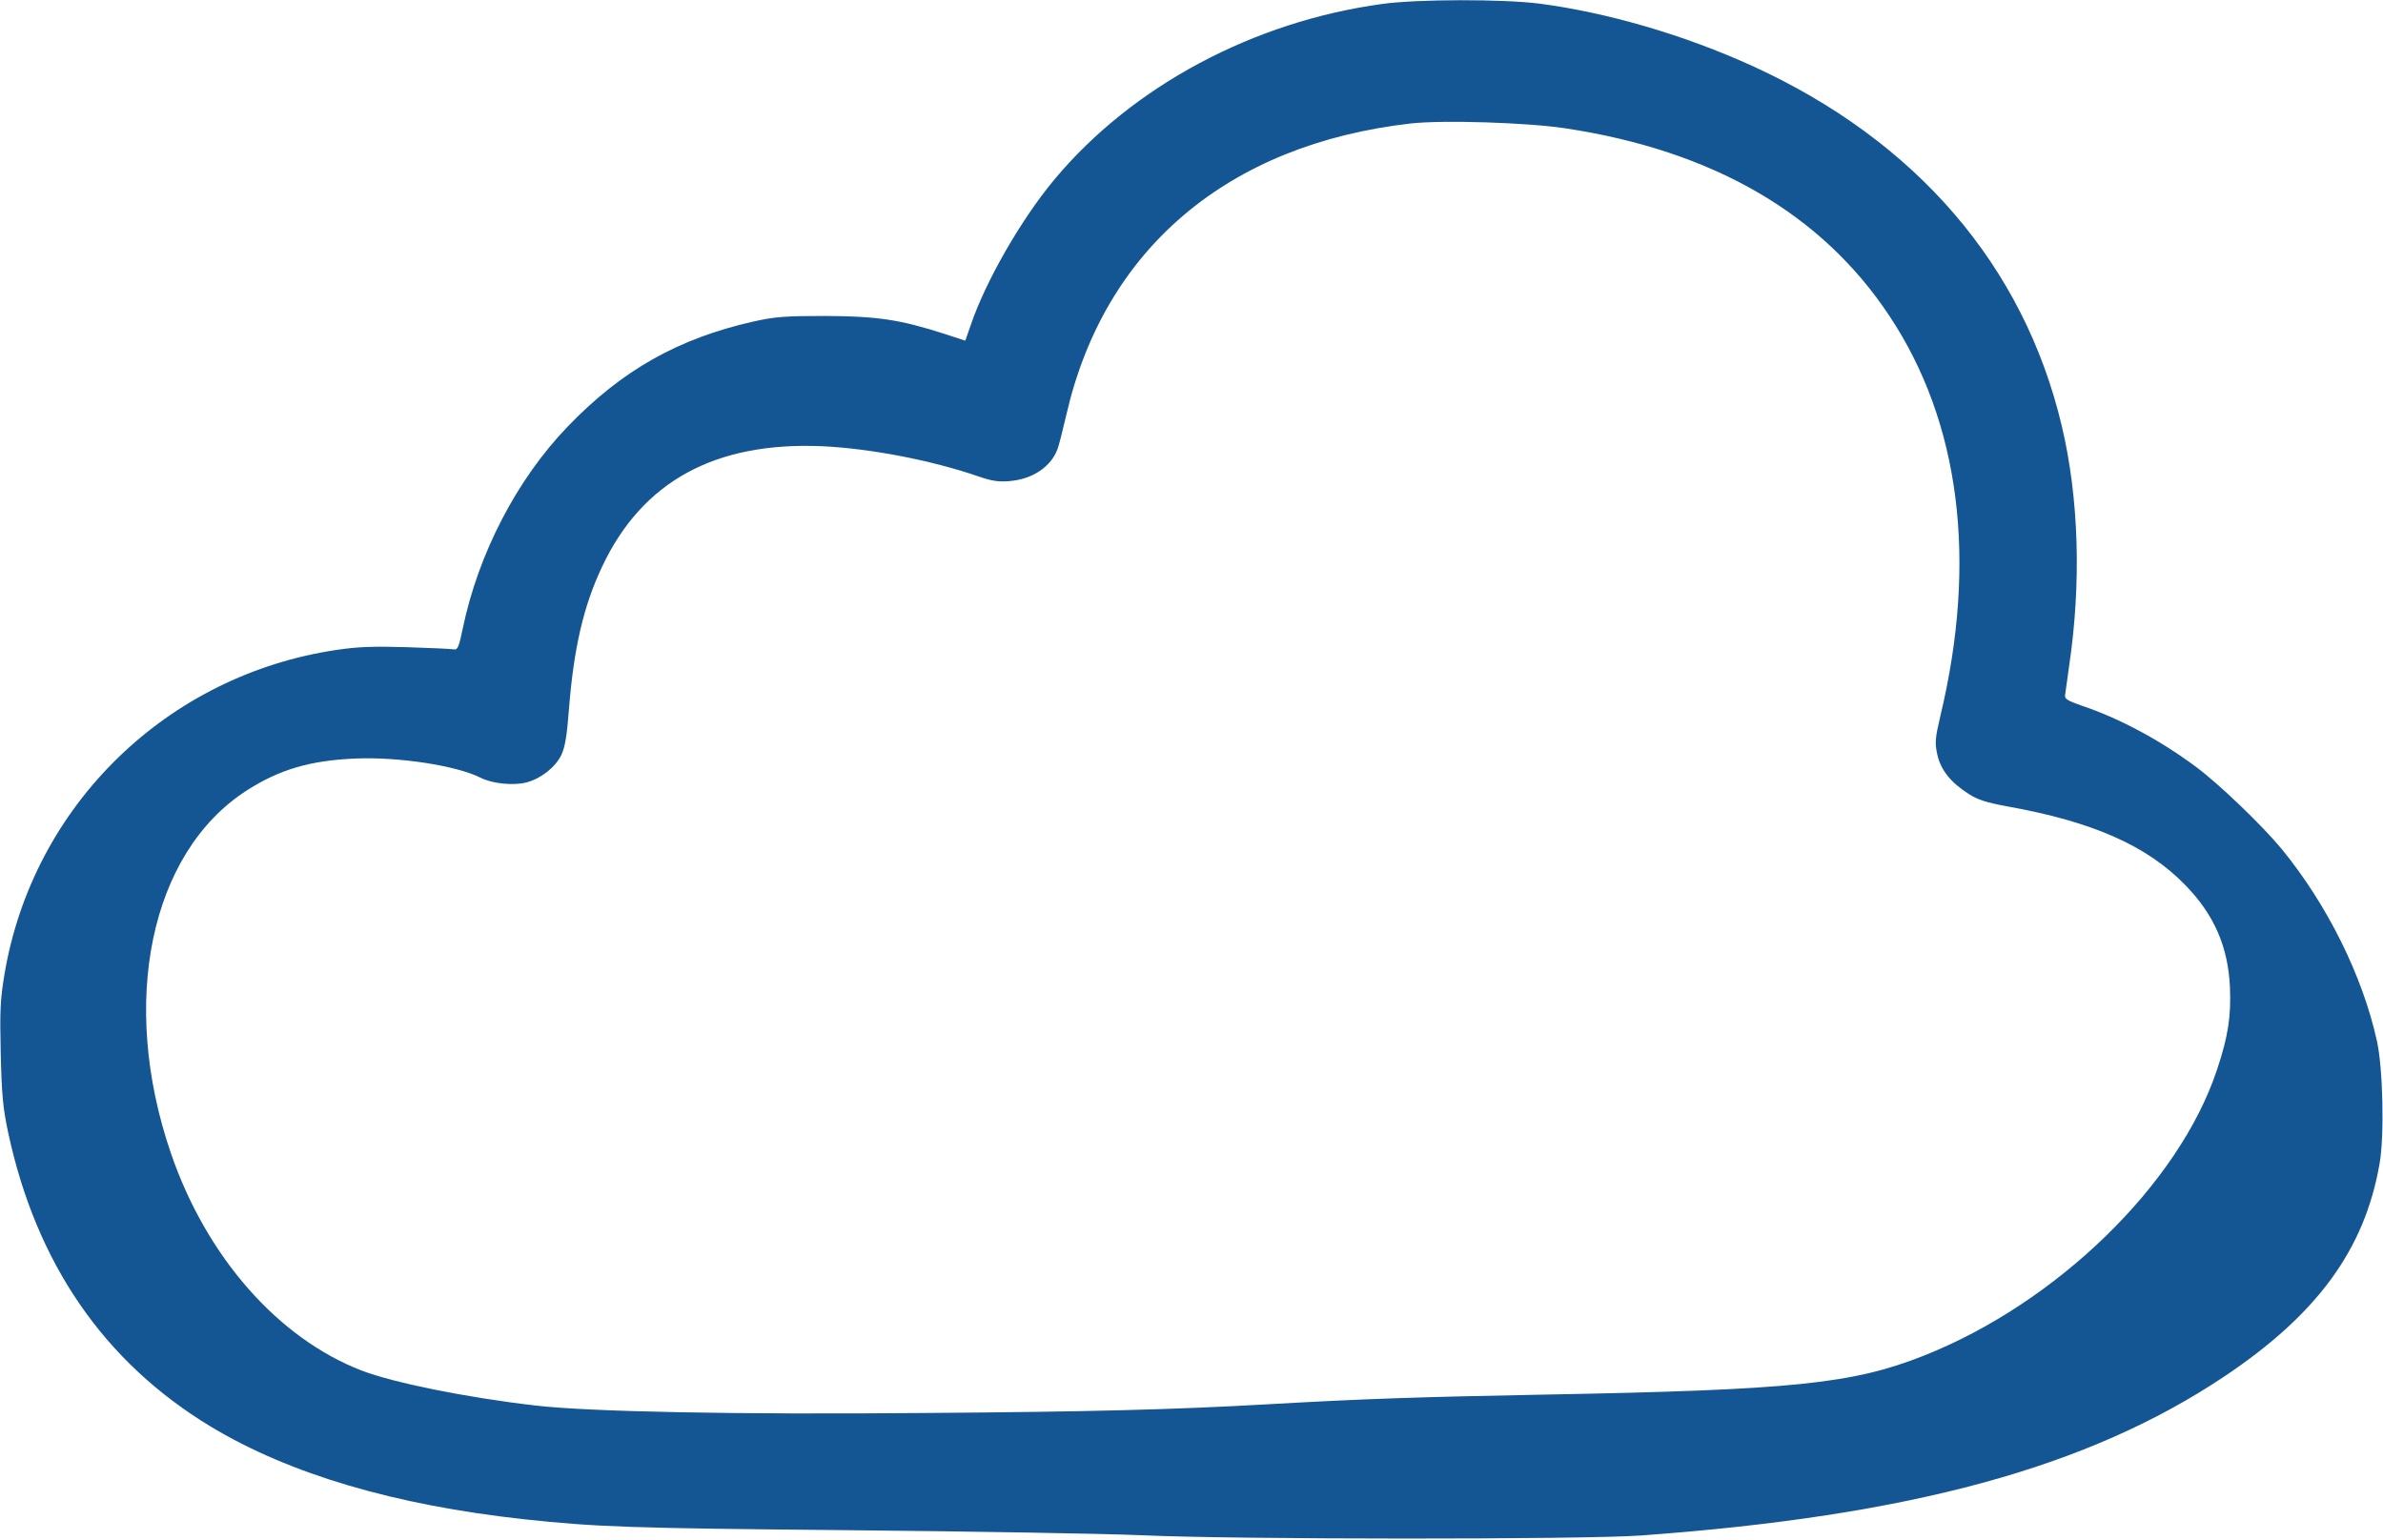 <?xml version="1.0" encoding="UTF-8"?> <svg xmlns="http://www.w3.org/2000/svg" width="984" height="636" viewBox="0 0 984 636" fill="none"><g clip-path="url(#clip0_31_362)"><path d="M571 1.6C517.6 8.8 467.6 35.6 435.5 74C421.8 90.4 407.1 115.9 400.9 134.1L398.6 140.7L390 137.9C371.7 132 362.2 130.6 341 130.5C324.2 130.5 320.1 130.8 311.1 132.8C280.1 139.8 256.8 152.9 234.4 176.2C213.4 198 197.5 228.7 191.1 259.5C189.5 267.2 189 268.5 187.4 268.2C186.3 268 177.6 267.6 168 267.3C154.5 266.9 147.9 267.1 139.2 268.4C69 278.7 13.7 332.6 1.9 402.1C0.1 412.9 -0.1 417.2 0.3 435C0.7 452.1 1.2 457.6 3.4 467.9C15 521.9 43 562.6 87 589.2C119.5 608.8 162.7 621.6 216.5 627.5C246.3 630.7 260.4 631.2 350 632C400.9 632.5 455.6 633.4 471.5 634.1C511.6 635.9 653.4 635.9 677.5 634.2C789 626.1 862.1 606.2 918.5 568.5C956.9 542.8 976.5 516 982.6 480.5C984.6 469.2 984 441.3 981.5 430C975.6 403.1 961 373.7 942.2 350.7C934.3 341.1 916.3 323.8 907 316.9C892.3 305.9 875.4 296.8 860 291.6C854.2 289.6 852.5 288.7 852.7 287.3C852.8 286.3 853.6 280.8 854.4 275C859.5 240.7 858.4 205.7 851.4 176.1C835.8 109.9 791.3 58.1 723.5 27.2C695.4 14.4 663.8 5.2 635.7 1.5C620.8 -0.4 585.7 -0.4 571 1.6ZM646.4 53C707.3 62.2 752.3 88.3 780.2 130.5C809.3 174.3 816.6 231.3 801.3 295.4C799 305.2 798.9 306.8 800 311.8C801.4 318 805.5 323.2 812.9 327.9C816.6 330.3 820.3 331.5 829.1 333.1C864.2 339.4 886.6 349.3 902.4 365.6C914.2 377.7 920 390.9 920.8 407.6C921.3 419.8 920.1 428 915.4 442C899.7 489.1 849.3 538.2 794.2 560C764.8 571.6 740.2 574.1 638 576C585.7 577 563.8 577.7 523.5 580C484.8 582.2 450.7 583.1 382 583.6C303.5 584.3 243.1 583.1 221 580.5C192.4 577.2 162.5 571.1 149.4 566.1C114.9 552.8 85.3 519.2 70.6 476.4C49.2 414.1 62 352.3 101.7 326.6C115.2 317.9 127.9 314.1 146.6 313.3C164.4 312.5 188.5 316.2 198.4 321.2C203.3 323.7 212.2 324.6 217.6 323.1C223.5 321.5 229.4 316.8 231.8 311.8C233.3 308.6 234.1 303.9 234.9 293.3C236.9 267.8 240.9 250.4 248.6 234.1C265.2 198.8 295.3 182.4 339.5 184.3C359.1 185.2 384.7 190.1 403.8 196.7C409.6 198.7 412.4 199.1 416.9 198.7C426.4 197.9 434 192.8 436.7 185.4C437.3 183.8 438.9 177.5 440.3 171.4C456 102.8 507 59.6 582.5 51C595.9 49.5 630.6 50.6 646.4 53Z" fill="#145593"></path></g><defs><clipPath id="clip0_31_362"><rect width="984" height="636" fill="white"></rect></clipPath></defs></svg> 